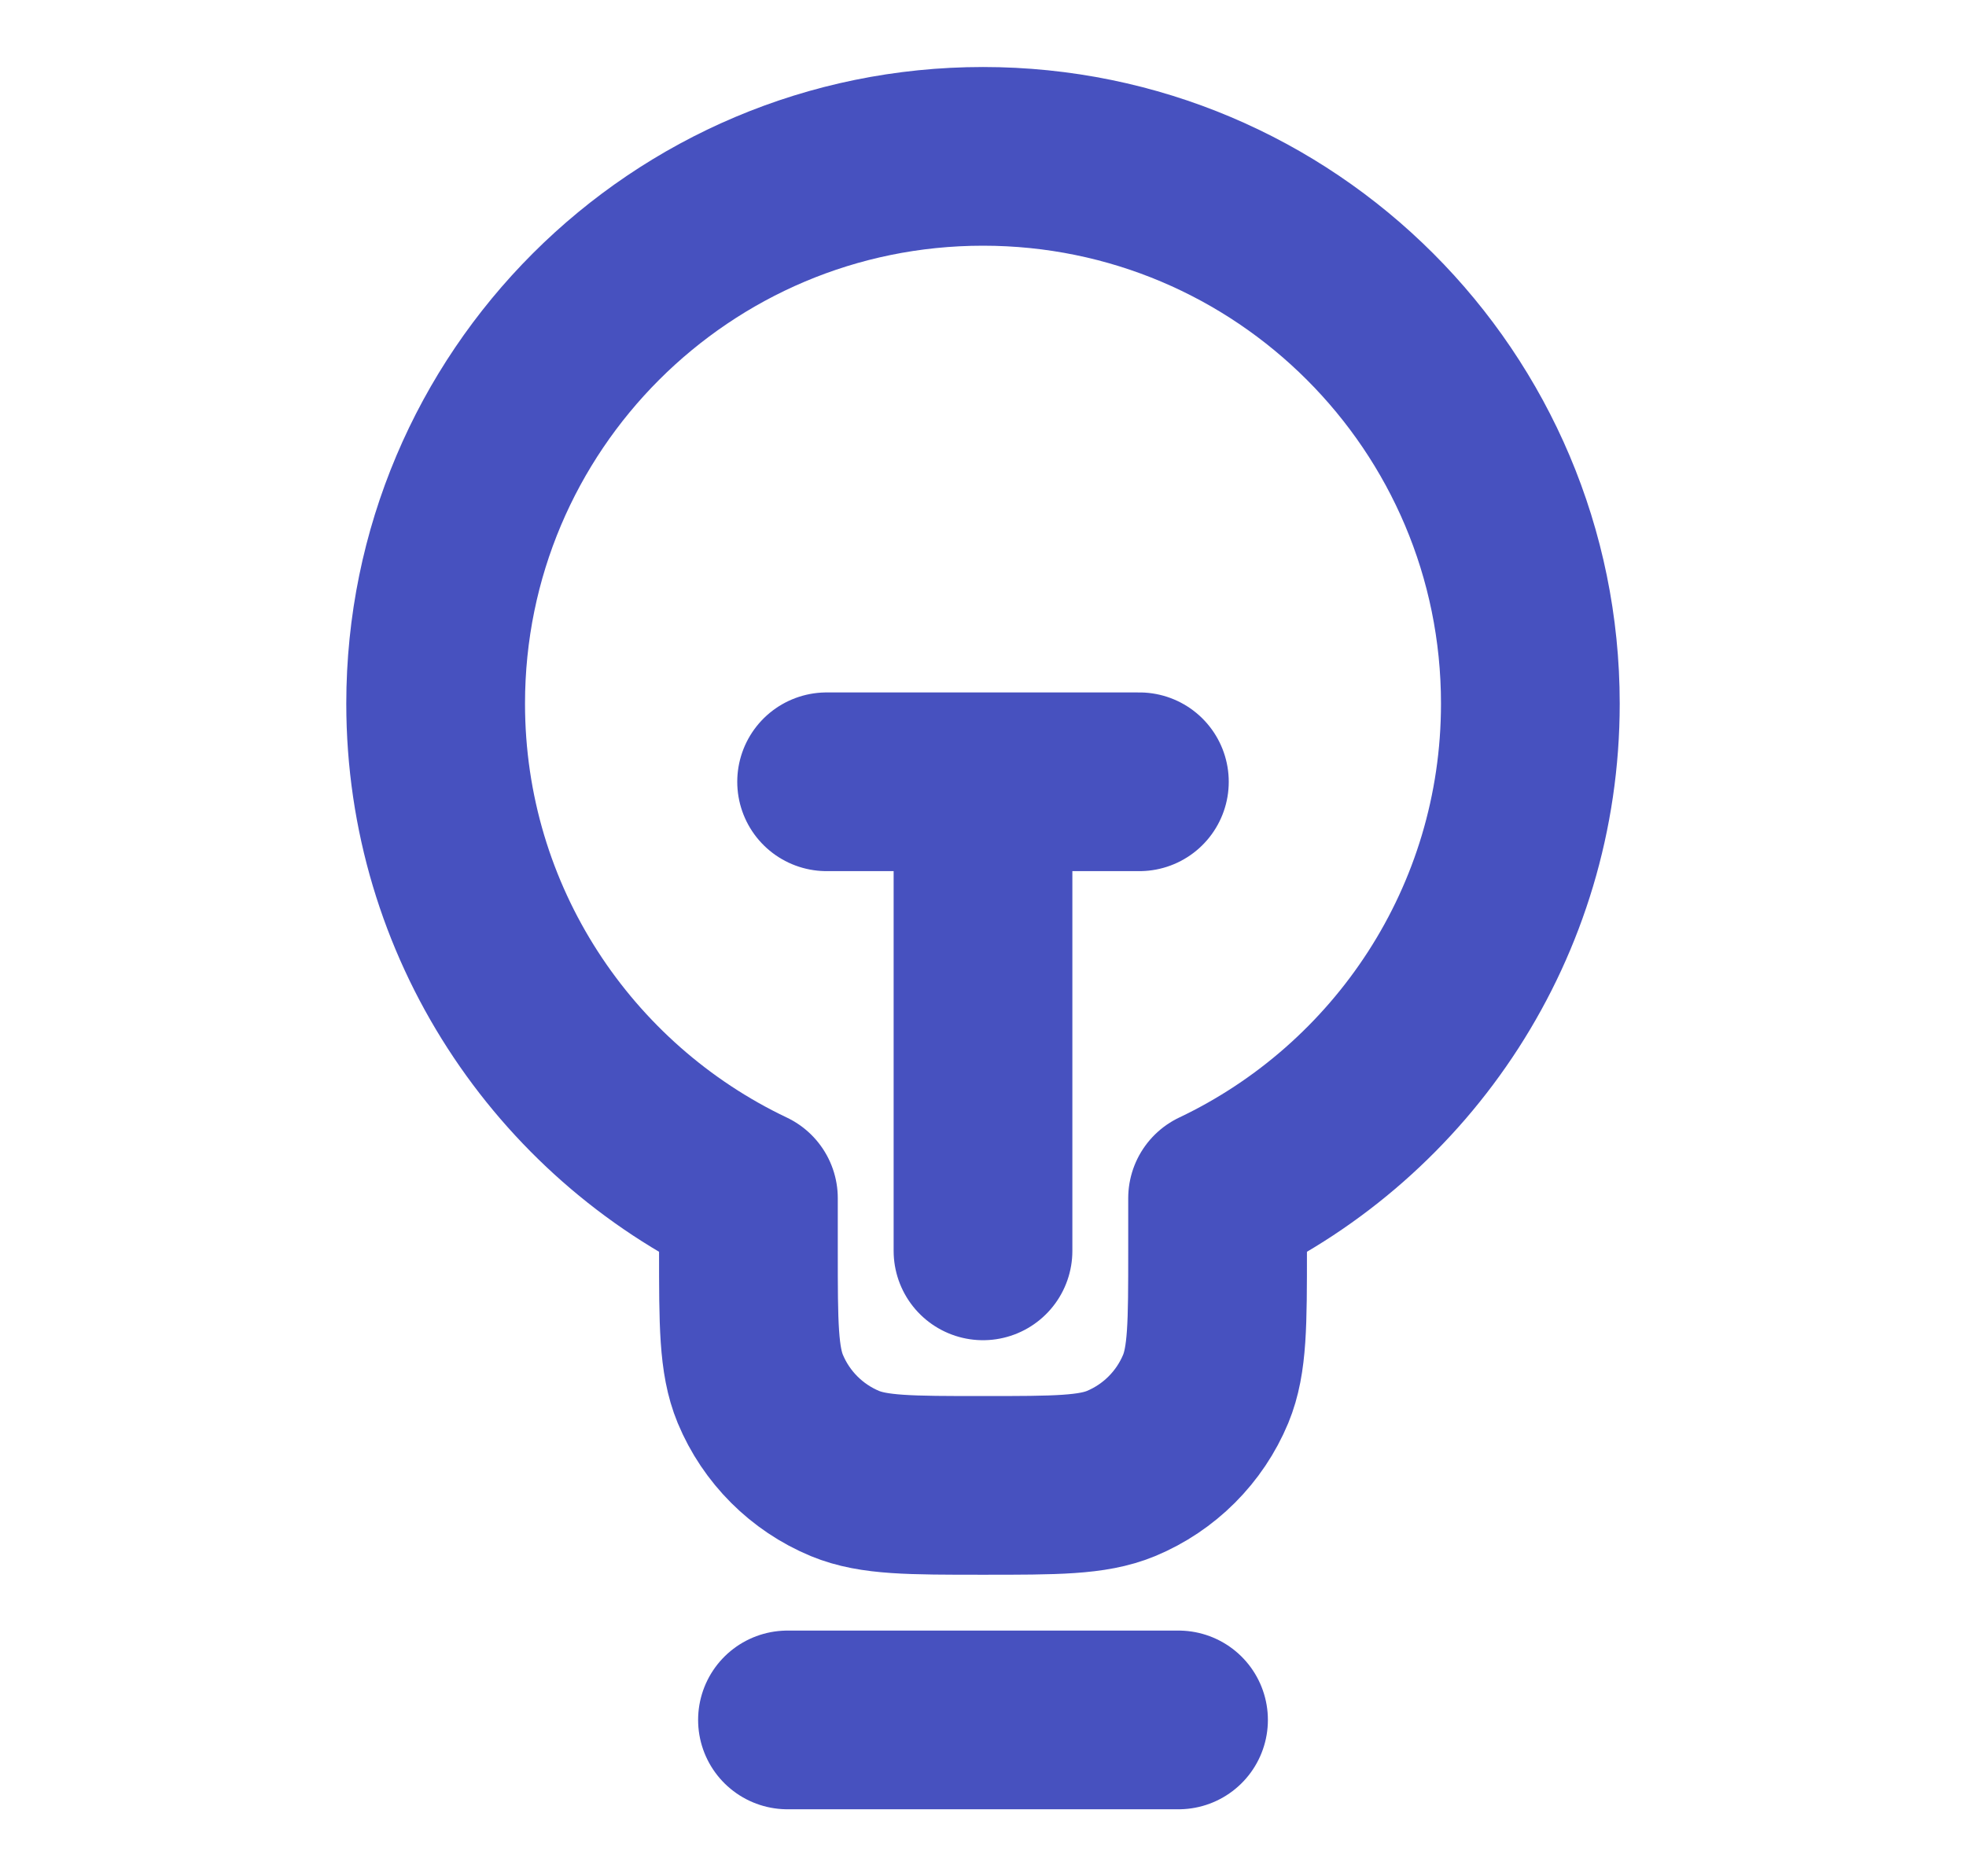 <svg width="22" height="21" viewBox="0 0 22 21" fill="none" xmlns="http://www.w3.org/2000/svg">
<path d="M8.812 19.25H13.188M9.25 8.75H12.75M11 8.75L11 14M13.625 13.411C15.694 12.428 17.125 10.318 17.125 7.875C17.125 4.492 14.383 1.75 11 1.75C7.617 1.75 4.875 4.492 4.875 7.875C4.875 10.318 6.306 12.428 8.375 13.411V14C8.375 14.815 8.375 15.223 8.508 15.545C8.686 15.973 9.027 16.314 9.455 16.492C9.777 16.625 10.185 16.625 11 16.625C11.815 16.625 12.223 16.625 12.545 16.492C12.973 16.314 13.314 15.973 13.492 15.545C13.625 15.223 13.625 14.815 13.625 14V13.411Z" stroke="#4751BF" stroke-width="2" stroke-linecap="round" stroke-linejoin="round"/>
</svg>

